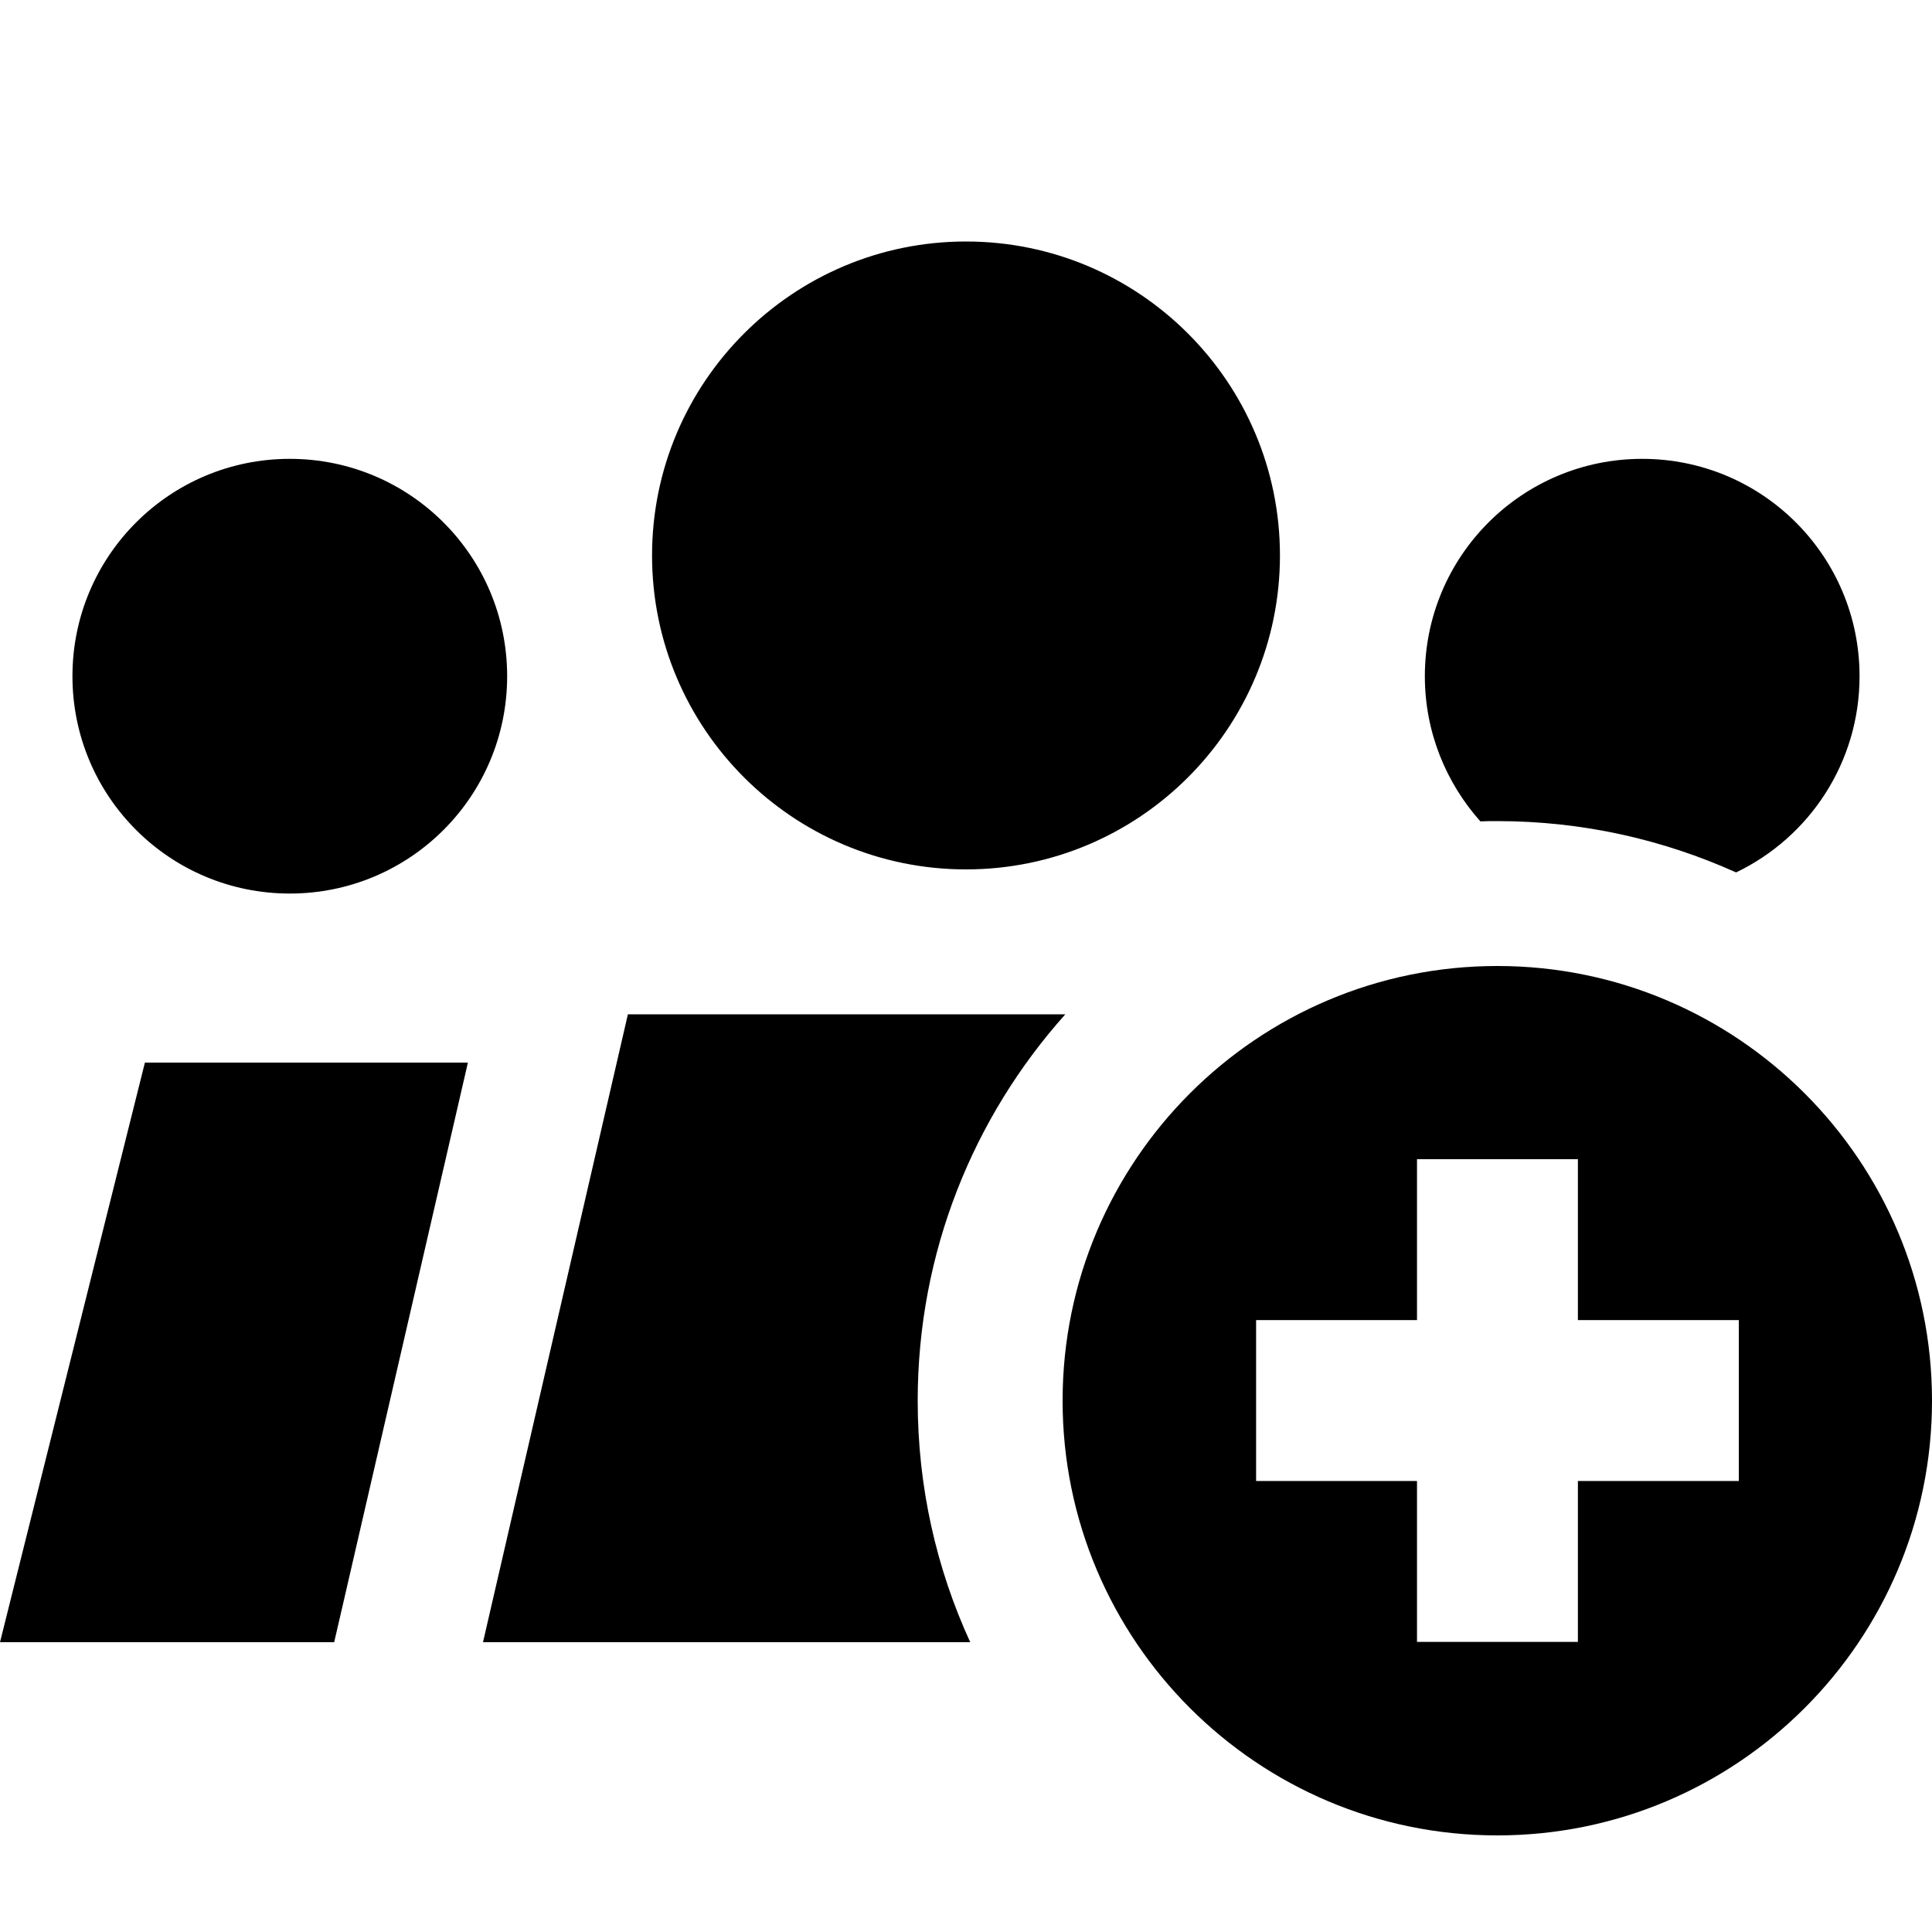 <svg xmlns="http://www.w3.org/2000/svg" viewBox="0 0 640 640"><!--! Font Awesome Pro 7.1.0 by @fontawesome - https://fontawesome.com License - https://fontawesome.com/license (Commercial License) Copyright 2025 Fonticons, Inc. --><path fill="currentColor" d="M320 288C377.4 288 424 241.4 424 184C424 126.6 377.4 80 320 80C262.6 80 216 126.6 216 184C216 241.4 262.6 288 320 288zM96 296C135.8 296 168 263.8 168 224C168 184.2 135.8 152 96 152C56.2 152 24 184.2 24 224C24 263.8 56.2 296 96 296zM110.7 544L113.2 533.2L155 352L48 352L0 544L110.7 544zM616 224C616 184.2 583.8 152 544 152C504.2 152 472 184.2 472 224C472 242.5 479 259.3 490.4 272.1C492.3 272 494.1 272 496 272C524.2 272 550.9 278.1 575.1 289C599.3 277.4 616 252.7 616 224zM160 544L321.4 544C310.2 519.6 304 492.6 304 464C304 414.8 322.5 370 352.9 336L208 336L160 544zM496 608C575.5 608 640 543.5 640 464C640 384.5 575.5 320 496 320C416.5 320 352 384.5 352 464C352 543.5 416.5 608 496 608zM522.7 384L522.7 437.3L576 437.3L576 490.6L522.7 490.6L522.7 543.9L469.4 543.9L469.4 490.6L416.1 490.6L416.1 437.3L469.4 437.3L469.4 384L522.7 384z"/></svg>